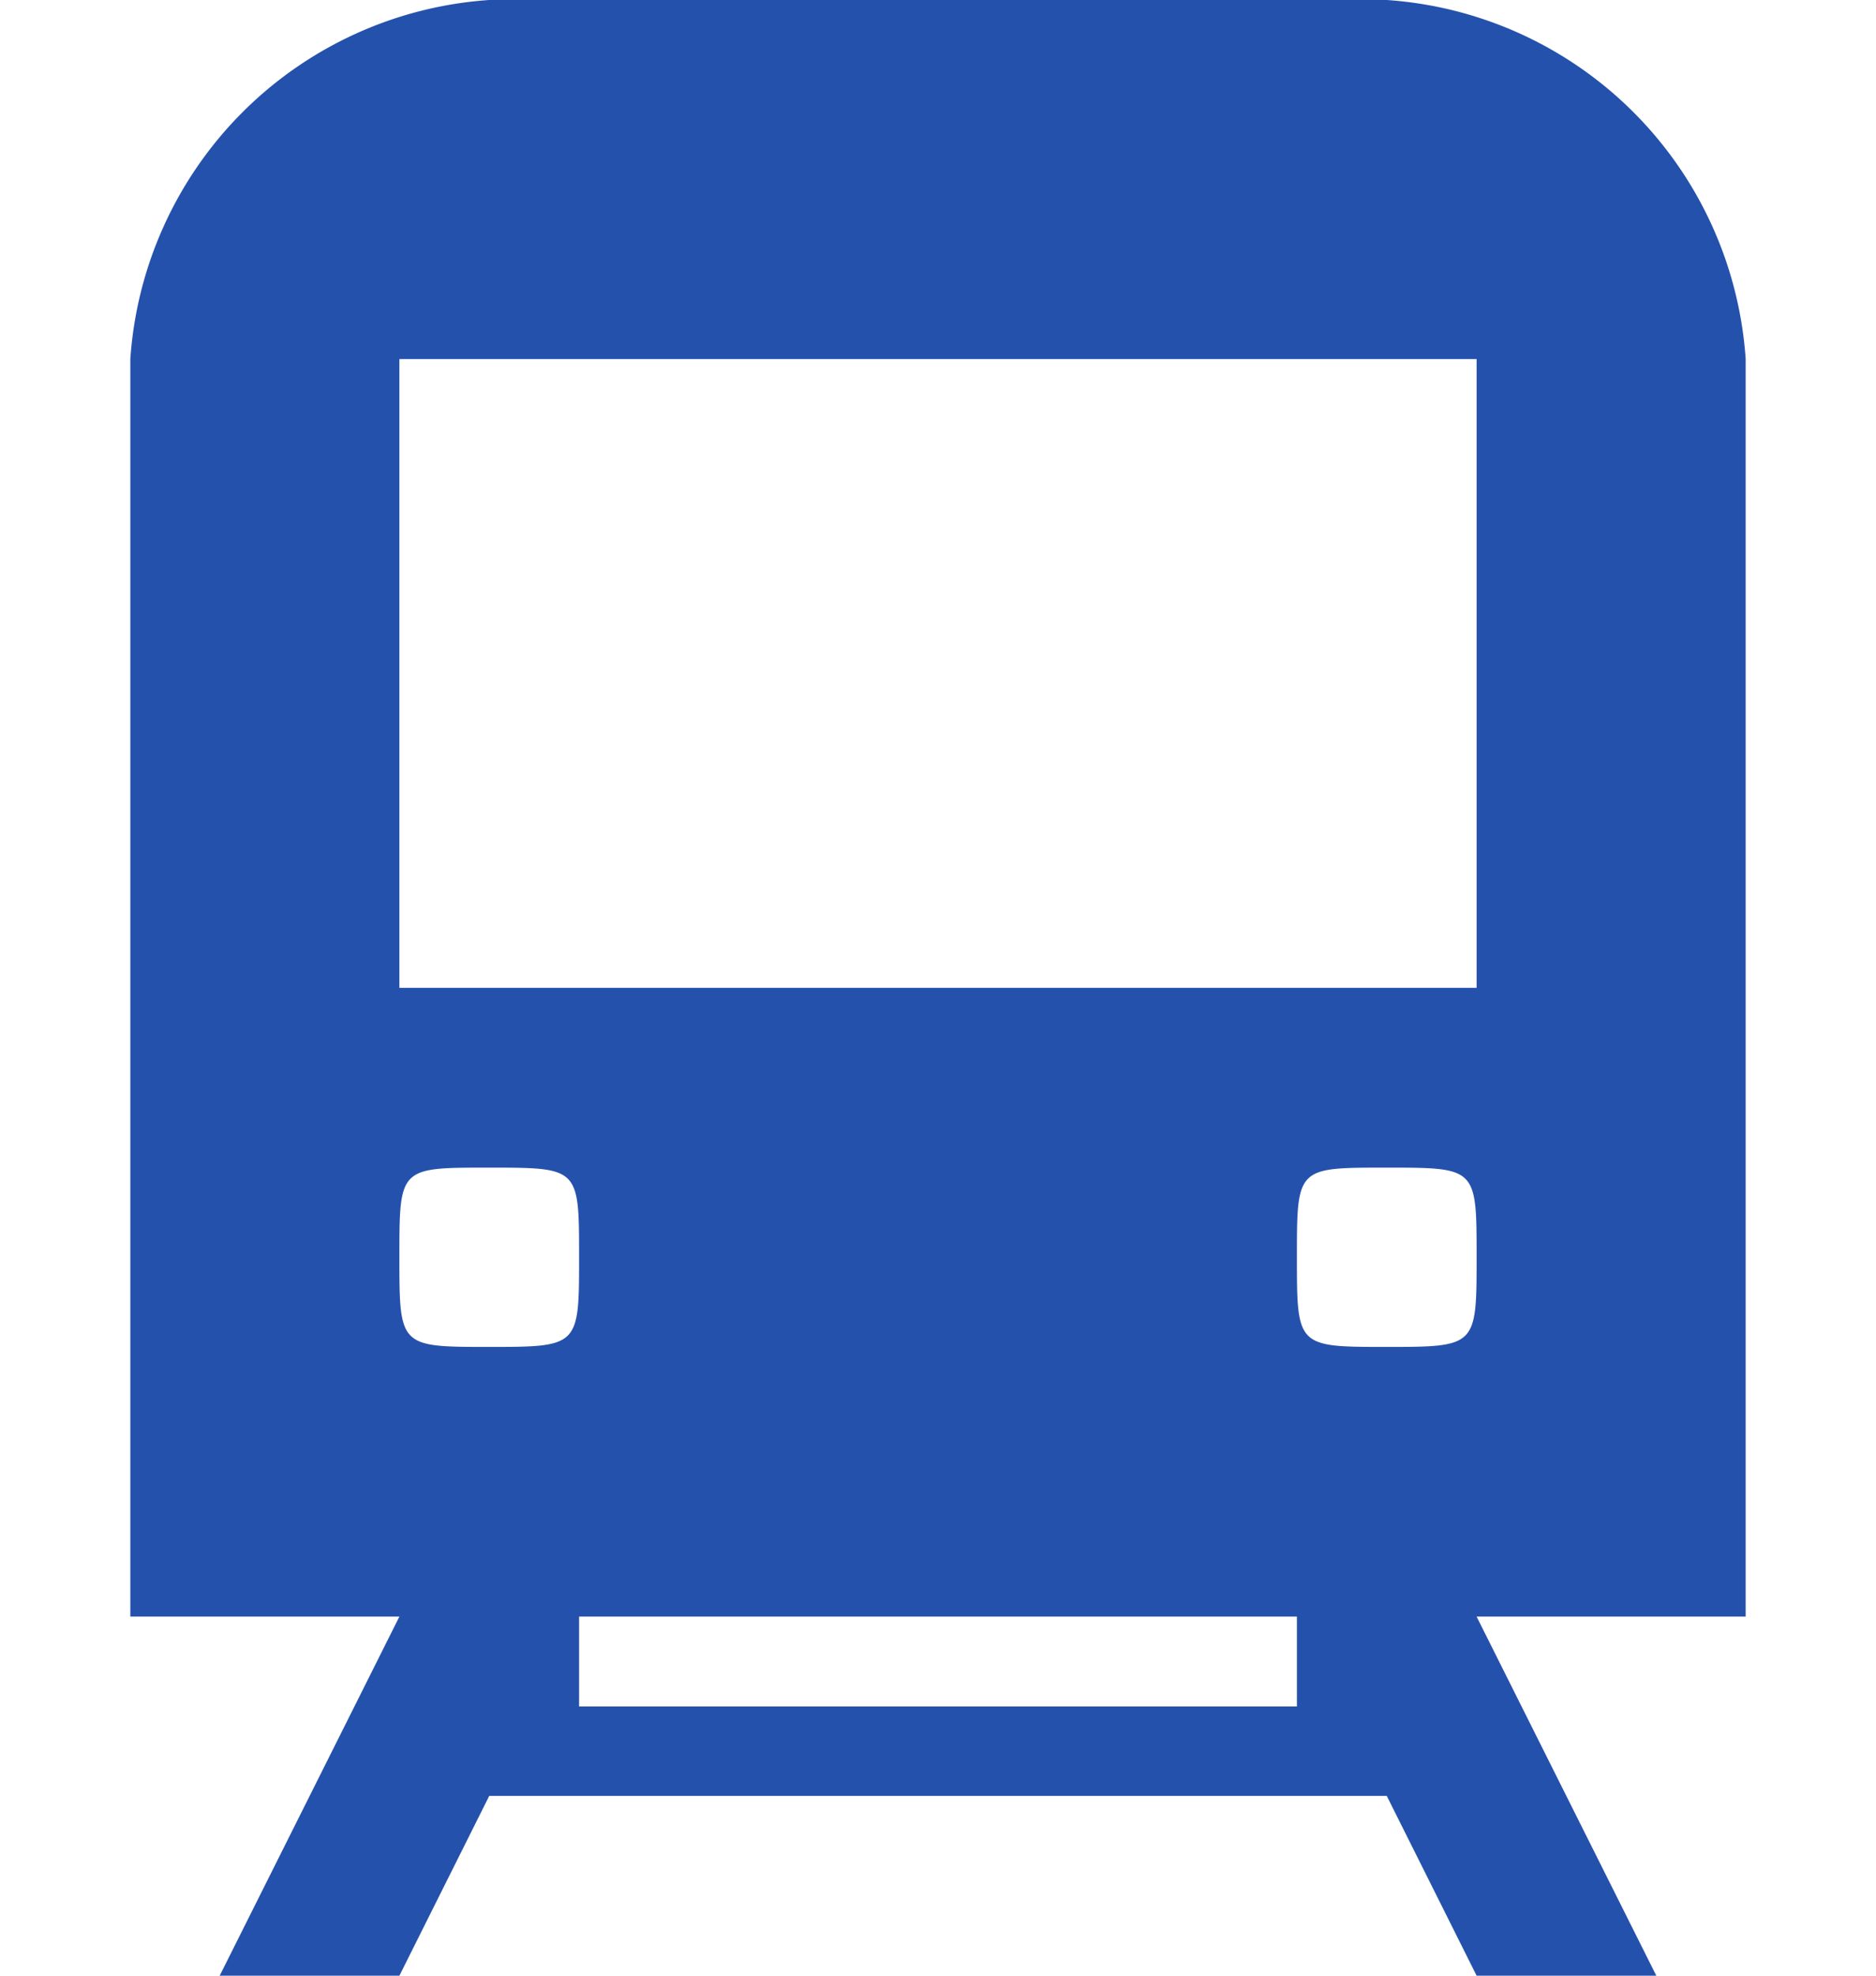 <svg id="地下鉄" xmlns="http://www.w3.org/2000/svg" viewBox="0 0 38 40"><defs><style>.cls-1{fill:#2451ac;fill-rule:evenodd;}</style></defs><title>icon-train</title><path class="cls-1" d="M28.09,0H9.91A7.82,7.82,0,0,0,2.64,7.27V32.73H8.09L4.45,40H8.09l1.82-3.64H28.09L29.91,40h3.64l-3.64-7.27h5.45V7.27A7.82,7.82,0,0,0,28.09,0ZM9.91,27.27c-1.82,0-1.82,0-1.82-1.82s0-1.81,1.82-1.81,1.82,0,1.82,1.81S11.73,27.27,9.91,27.27Zm16.36,7.28H11.73V32.73H26.27Zm1.82-7.28c-1.82,0-1.82,0-1.82-1.82s0-1.81,1.82-1.81,1.82,0,1.82,1.81S29.91,27.27,28.09,27.27ZM29.91,20H8.09V7.27H29.91Z"/></svg>